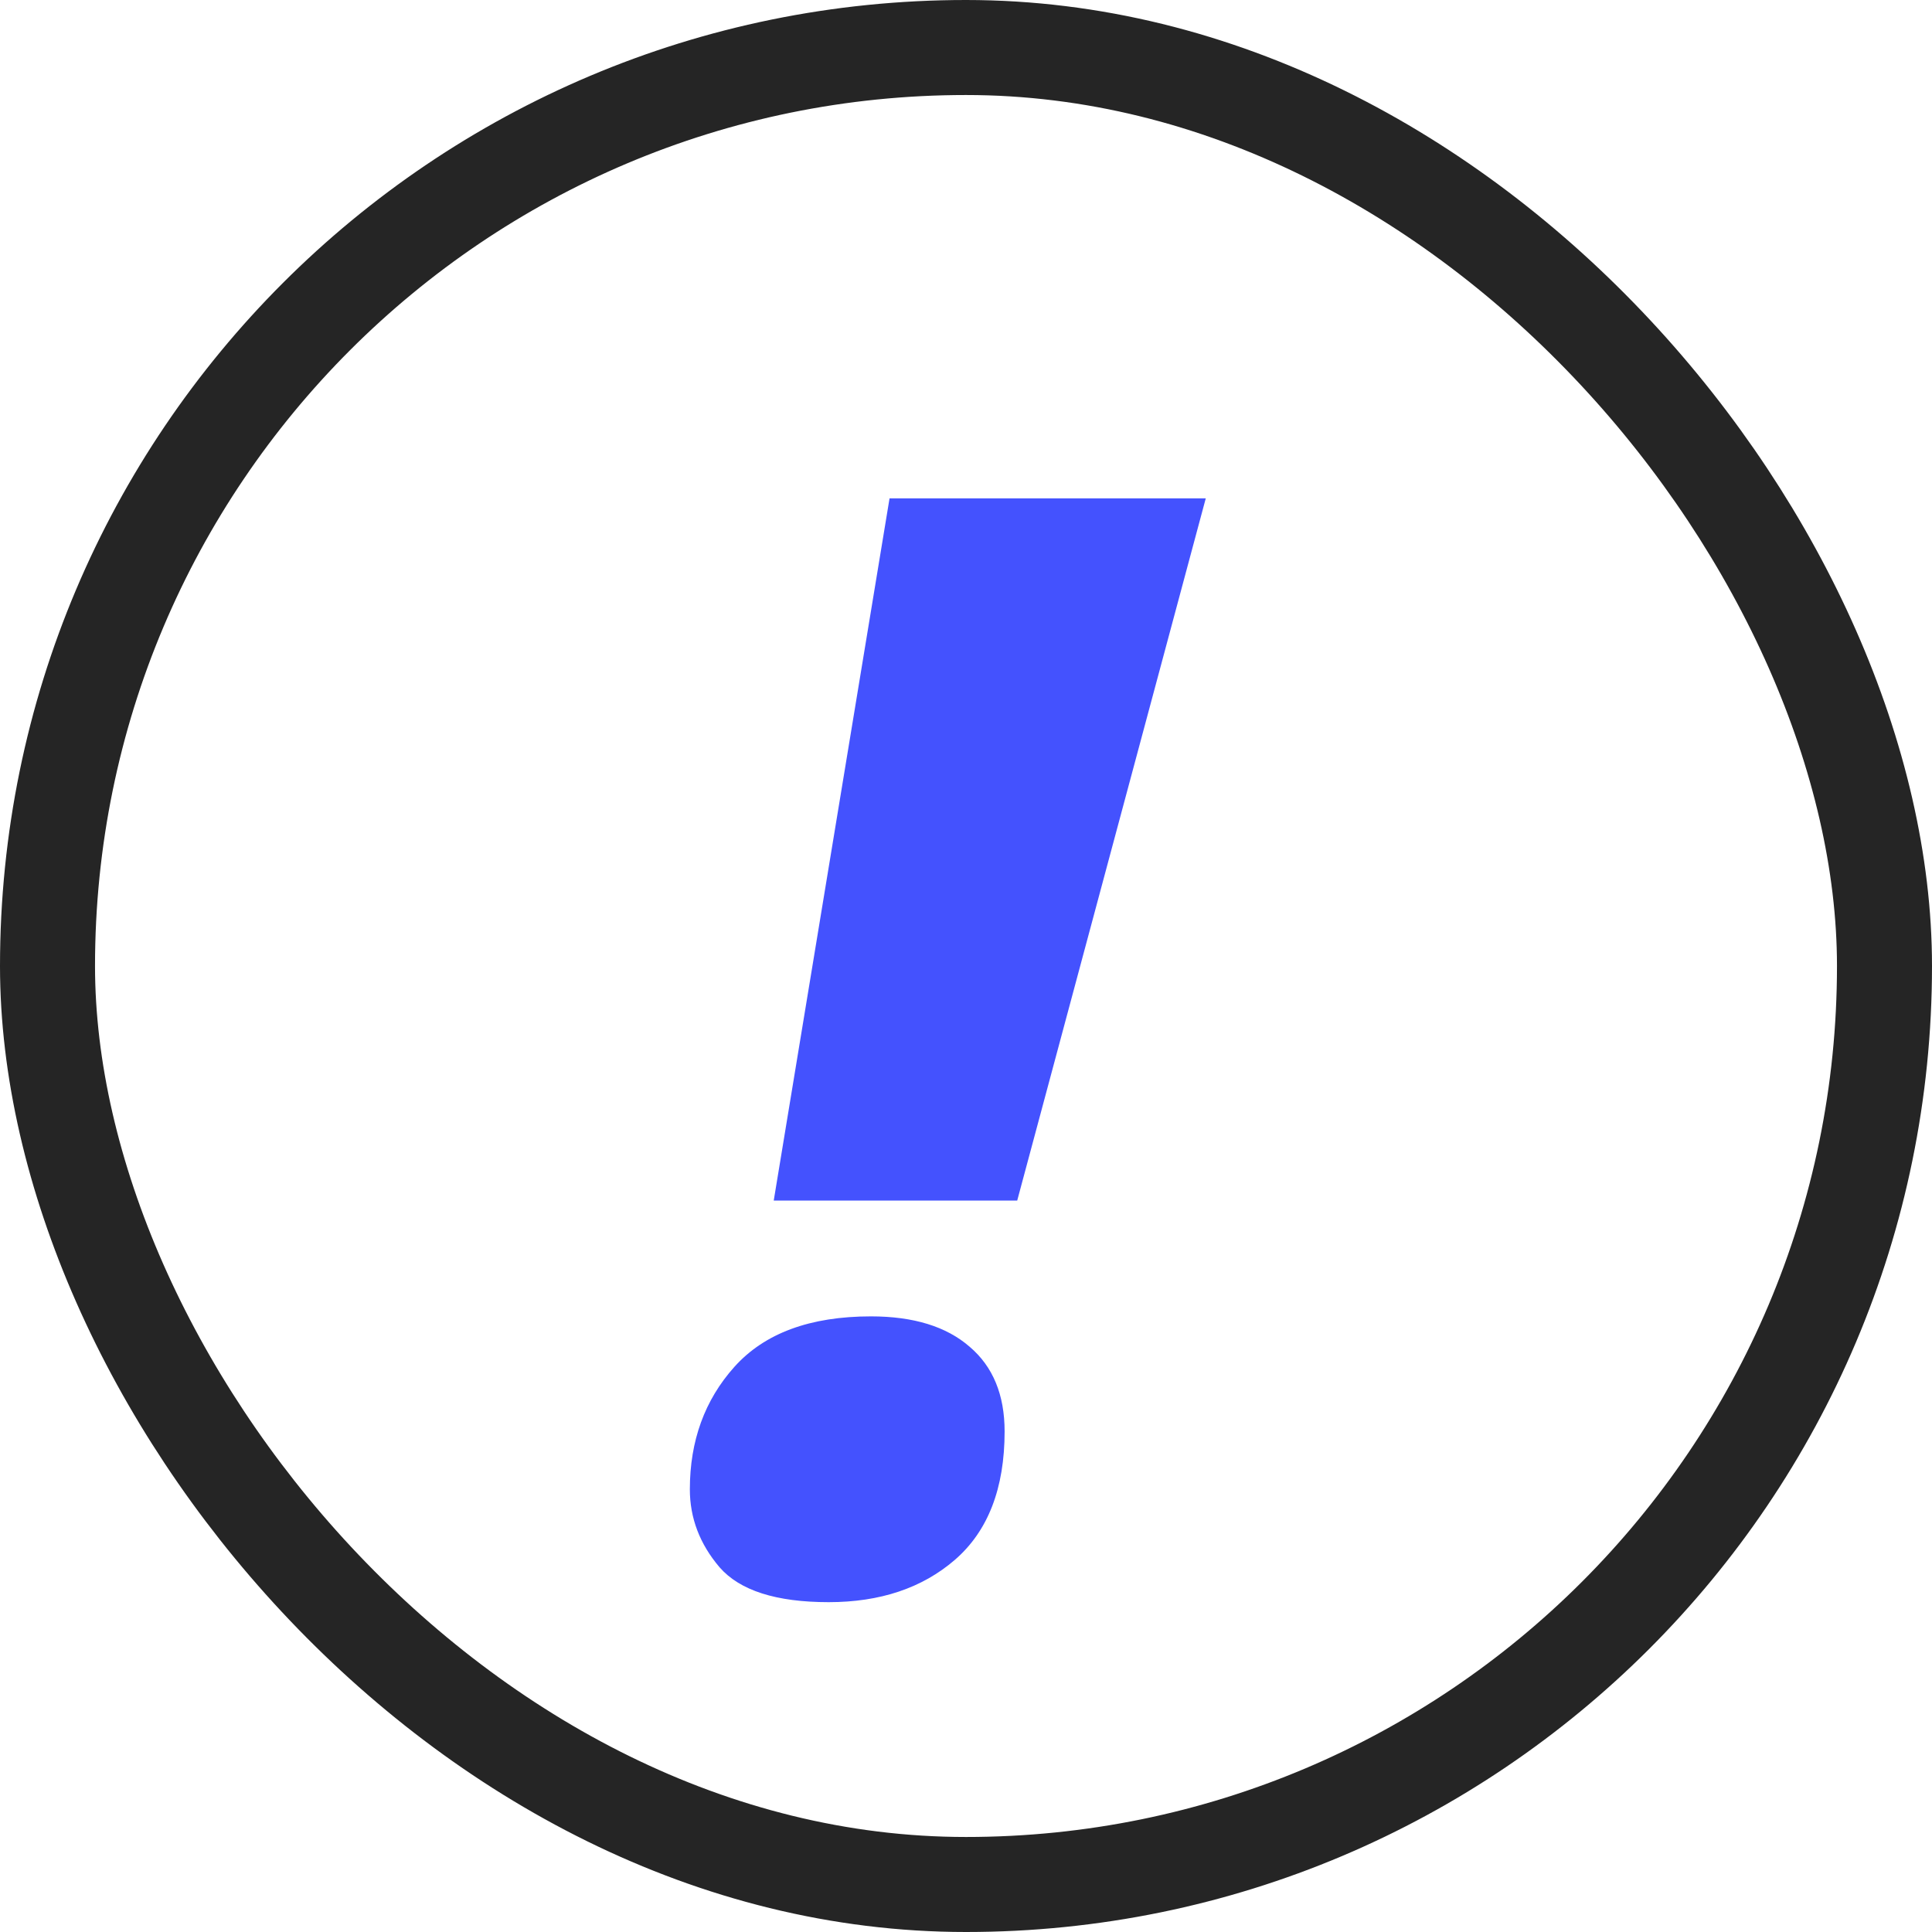 <svg width="122" height="122" viewBox="0 0 122 122" fill="none" xmlns="http://www.w3.org/2000/svg">
<rect x="3" y="3" width="116" height="116" rx="58" stroke="#252525" stroke-width="6"/>
<path d="M48.859 75.812L56.172 31.469H76.141L64.234 75.812H48.859ZM52.328 101.172C49.016 101.172 46.719 100.438 45.438 98.969C44.188 97.5 43.562 95.859 43.562 94.047C43.562 90.984 44.5 88.406 46.375 86.312C48.281 84.188 51.156 83.125 55 83.125C57.688 83.125 59.766 83.766 61.234 85.047C62.703 86.297 63.438 88.078 63.438 90.391C63.438 93.984 62.391 96.688 60.297 98.5C58.234 100.281 55.578 101.172 52.328 101.172Z" fill="#4452FE"/>
</svg>
